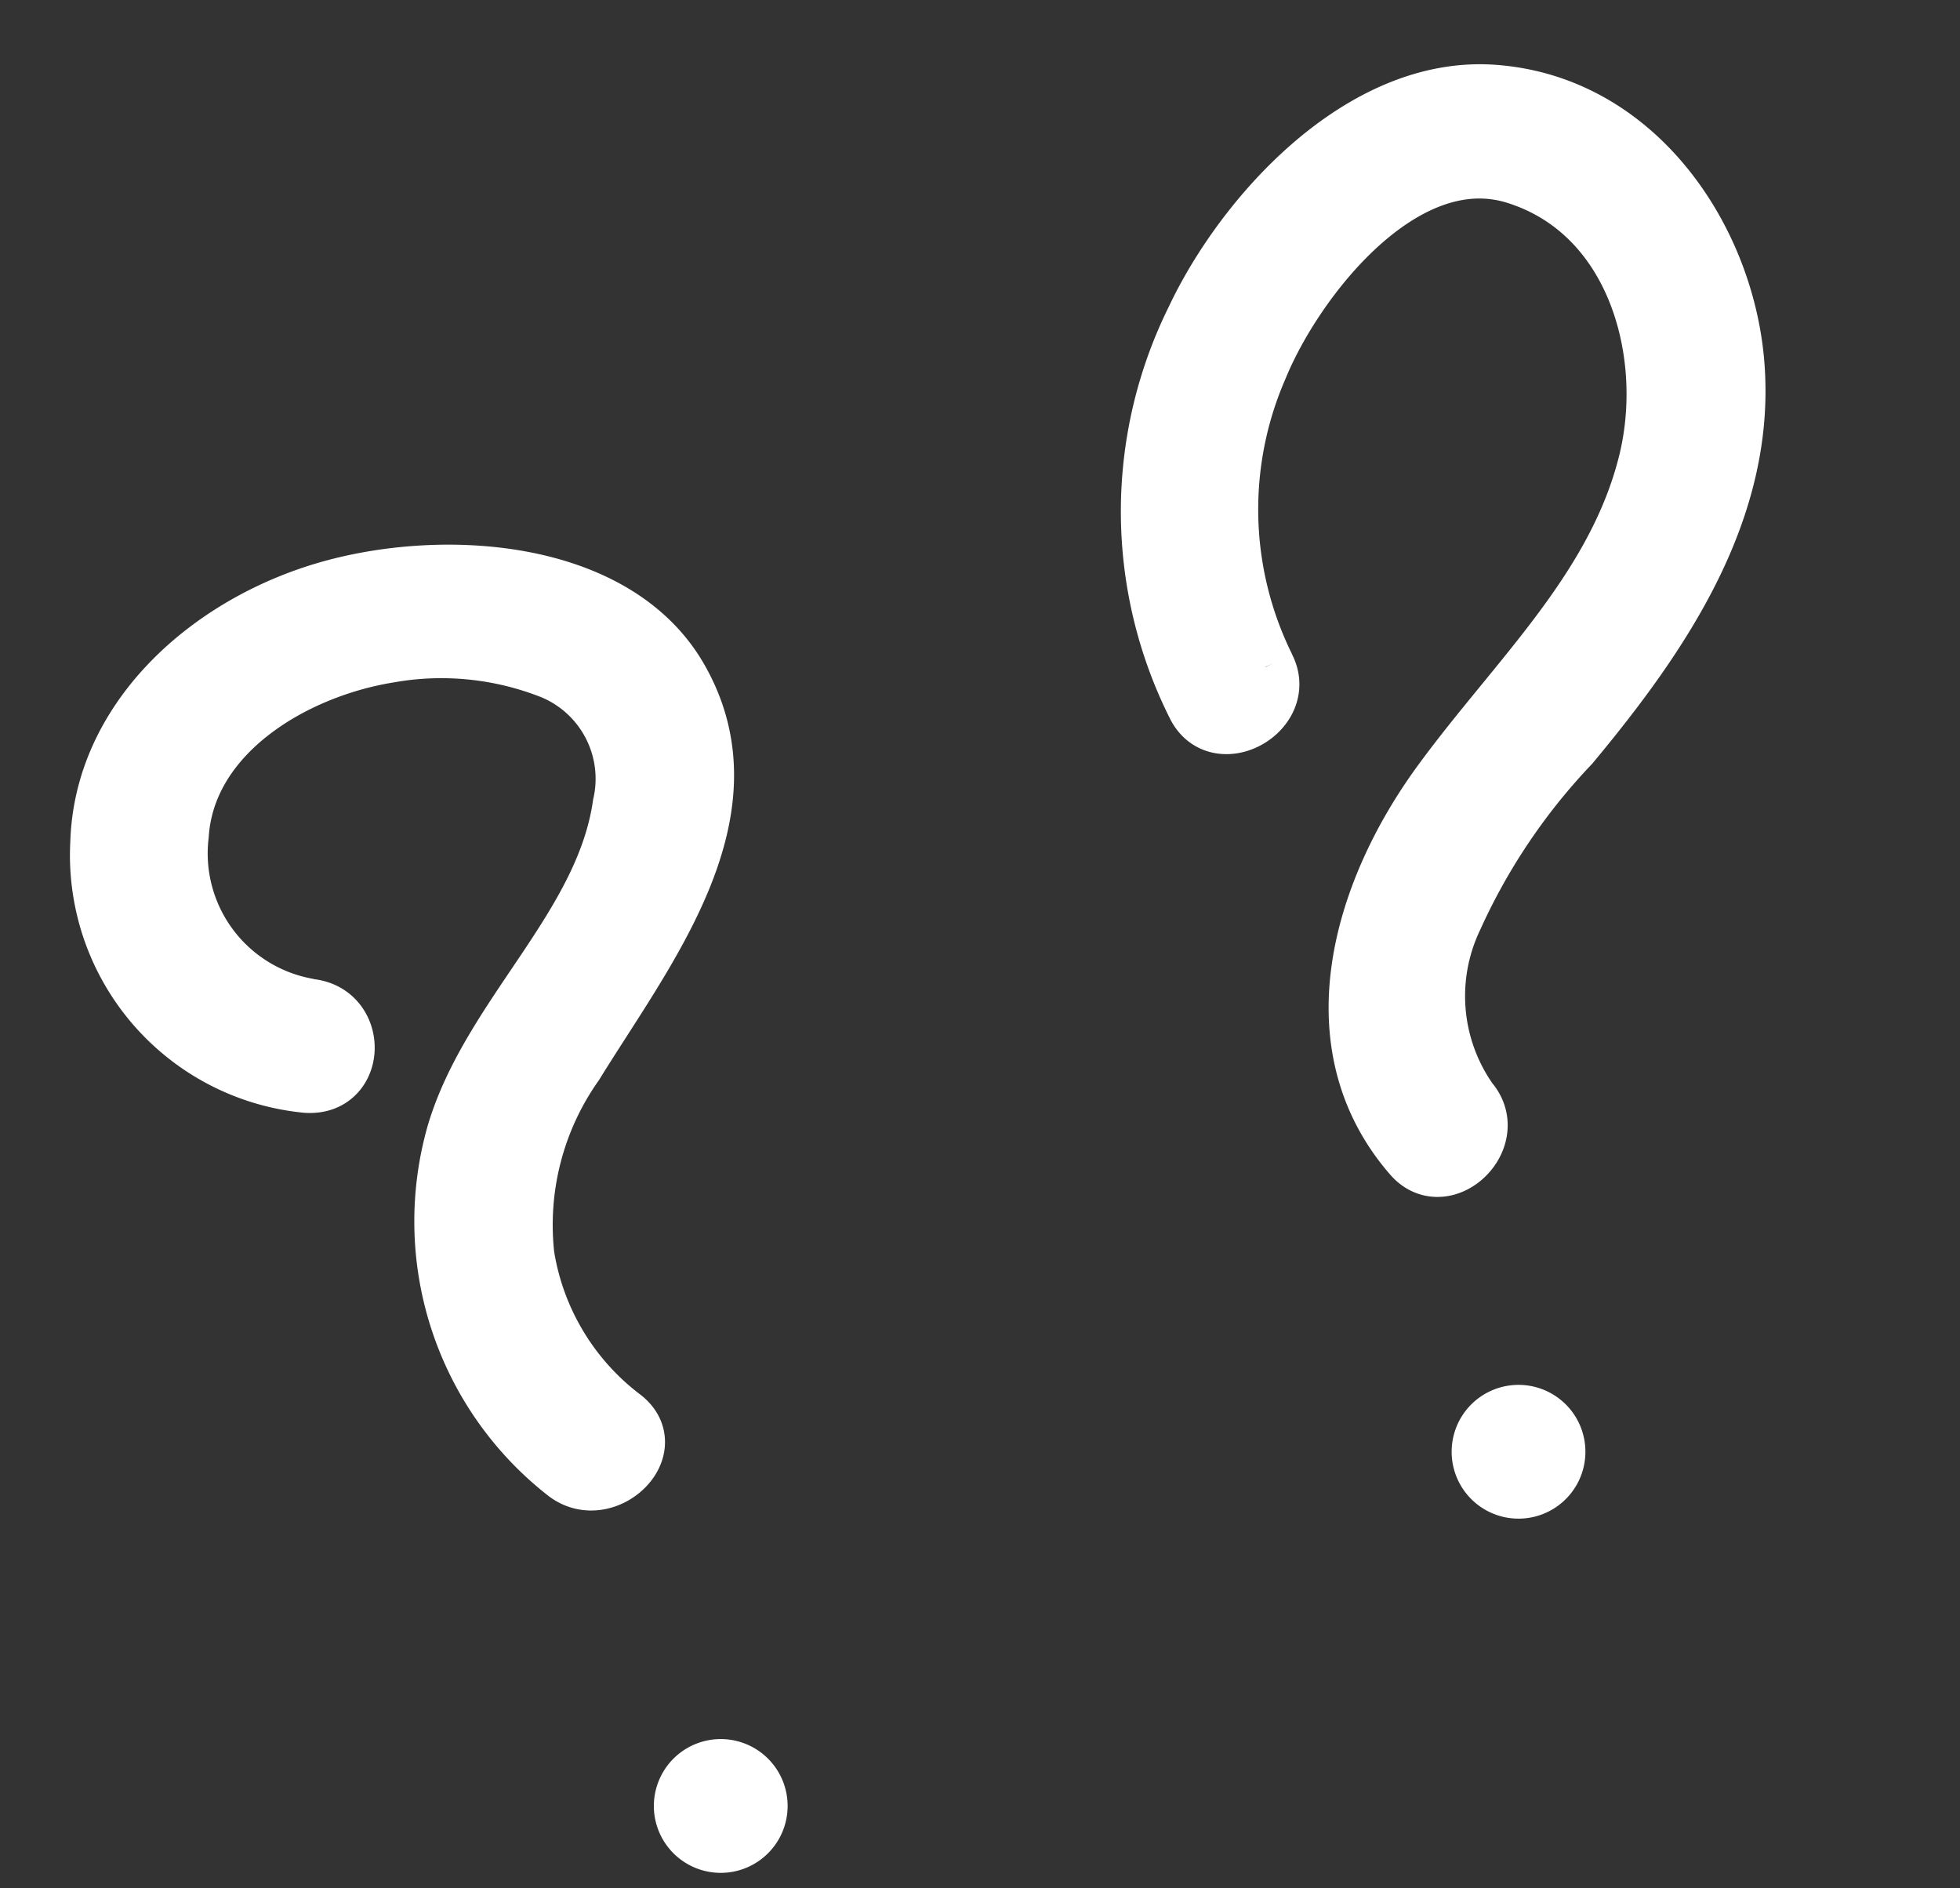 <svg xmlns="http://www.w3.org/2000/svg" width="32.883" height="31.677" viewBox="0 0 32.883 31.677">
  <rect x="0" y="0" width="32.883" height="31.677" fill="#333333" stroke="none"/>
  <g id="icon-qqssam" transform="matrix(0.966, -0.259, 0.259, 0.966, -19.921, 7.391)">
    <g id="Groupe_8416" data-name="Groupe 8416">
      <path id="Tracé_472" data-name="Tracé 472" d="M45.877,28.419a2.636,2.636,0,0,1-1.346-3.374c.55-1.619,2.556-2.2,4.187-2.034A5.053,5.053,0,0,1,51.312,24a1.983,1.983,0,0,1,.533,2.49c-.814,1.9-3.024,2.843-4.107,4.586a5.338,5.338,0,0,0,.3,5.976c.49.646,1.636.025,1.14-.628a4.264,4.264,0,0,1-.876-3.055,4.689,4.689,0,0,1,1.637-2.9C51.57,28.928,53.953,27.19,53.3,24.7c-.543-2.081-3.318-3.013-5.358-2.956-2.06.058-4.136,1.129-4.724,3.087a3.84,3.84,0,0,0,2.3,4.79c.8.277,1.143-.925.351-1.2" transform="translate(-24.104 -12.722)" fill="#fff" stroke="#fff" stroke-width="1"/>
      <path id="Tracé_473" data-name="Tracé 473" d="M55.967,73.059a.622.622,0,1,0,0-1.244.622.622,0,1,0,0,1.244" transform="translate(-30.981 -42.026)" fill="#fff" stroke="#fff" stroke-width="1"/>
      <path id="Tracé_474" data-name="Tracé 474" d="M86.237,22.585a5.973,5.973,0,0,1,1.191-4.895c.957-1.256,3.325-3.065,5.01-2,1.8,1.138,1.8,3.607.89,5.25-1.064,1.924-3.052,2.94-4.741,4.3-1.781,1.436-3.15,3.7-2.081,5.891.354.727,1.492.1,1.14-.628a3.065,3.065,0,0,1,.55-3.048,10.476,10.476,0,0,1,2.643-2.3c1.971-1.39,3.889-3.049,4.323-5.456.374-2.074-.493-4.638-2.769-5.408-2.079-.7-4.537.9-5.776,2.366a7.237,7.237,0,0,0-1.654,6.263c.176.783,1.449.451,1.273-.331" transform="translate(-47.482 -8.261)" fill="#fff" stroke="#fff" stroke-width="1"/>
      <path id="Tracé_475" data-name="Tracé 475" d="M88.837,67.58a.622.622,0,1,0,0-1.244.622.622,0,1,0,0,1.244" transform="translate(-49.386 -38.82)" fill="#fff" stroke="#fff" stroke-width="1"/>
    </g>
  </g>
</svg>
